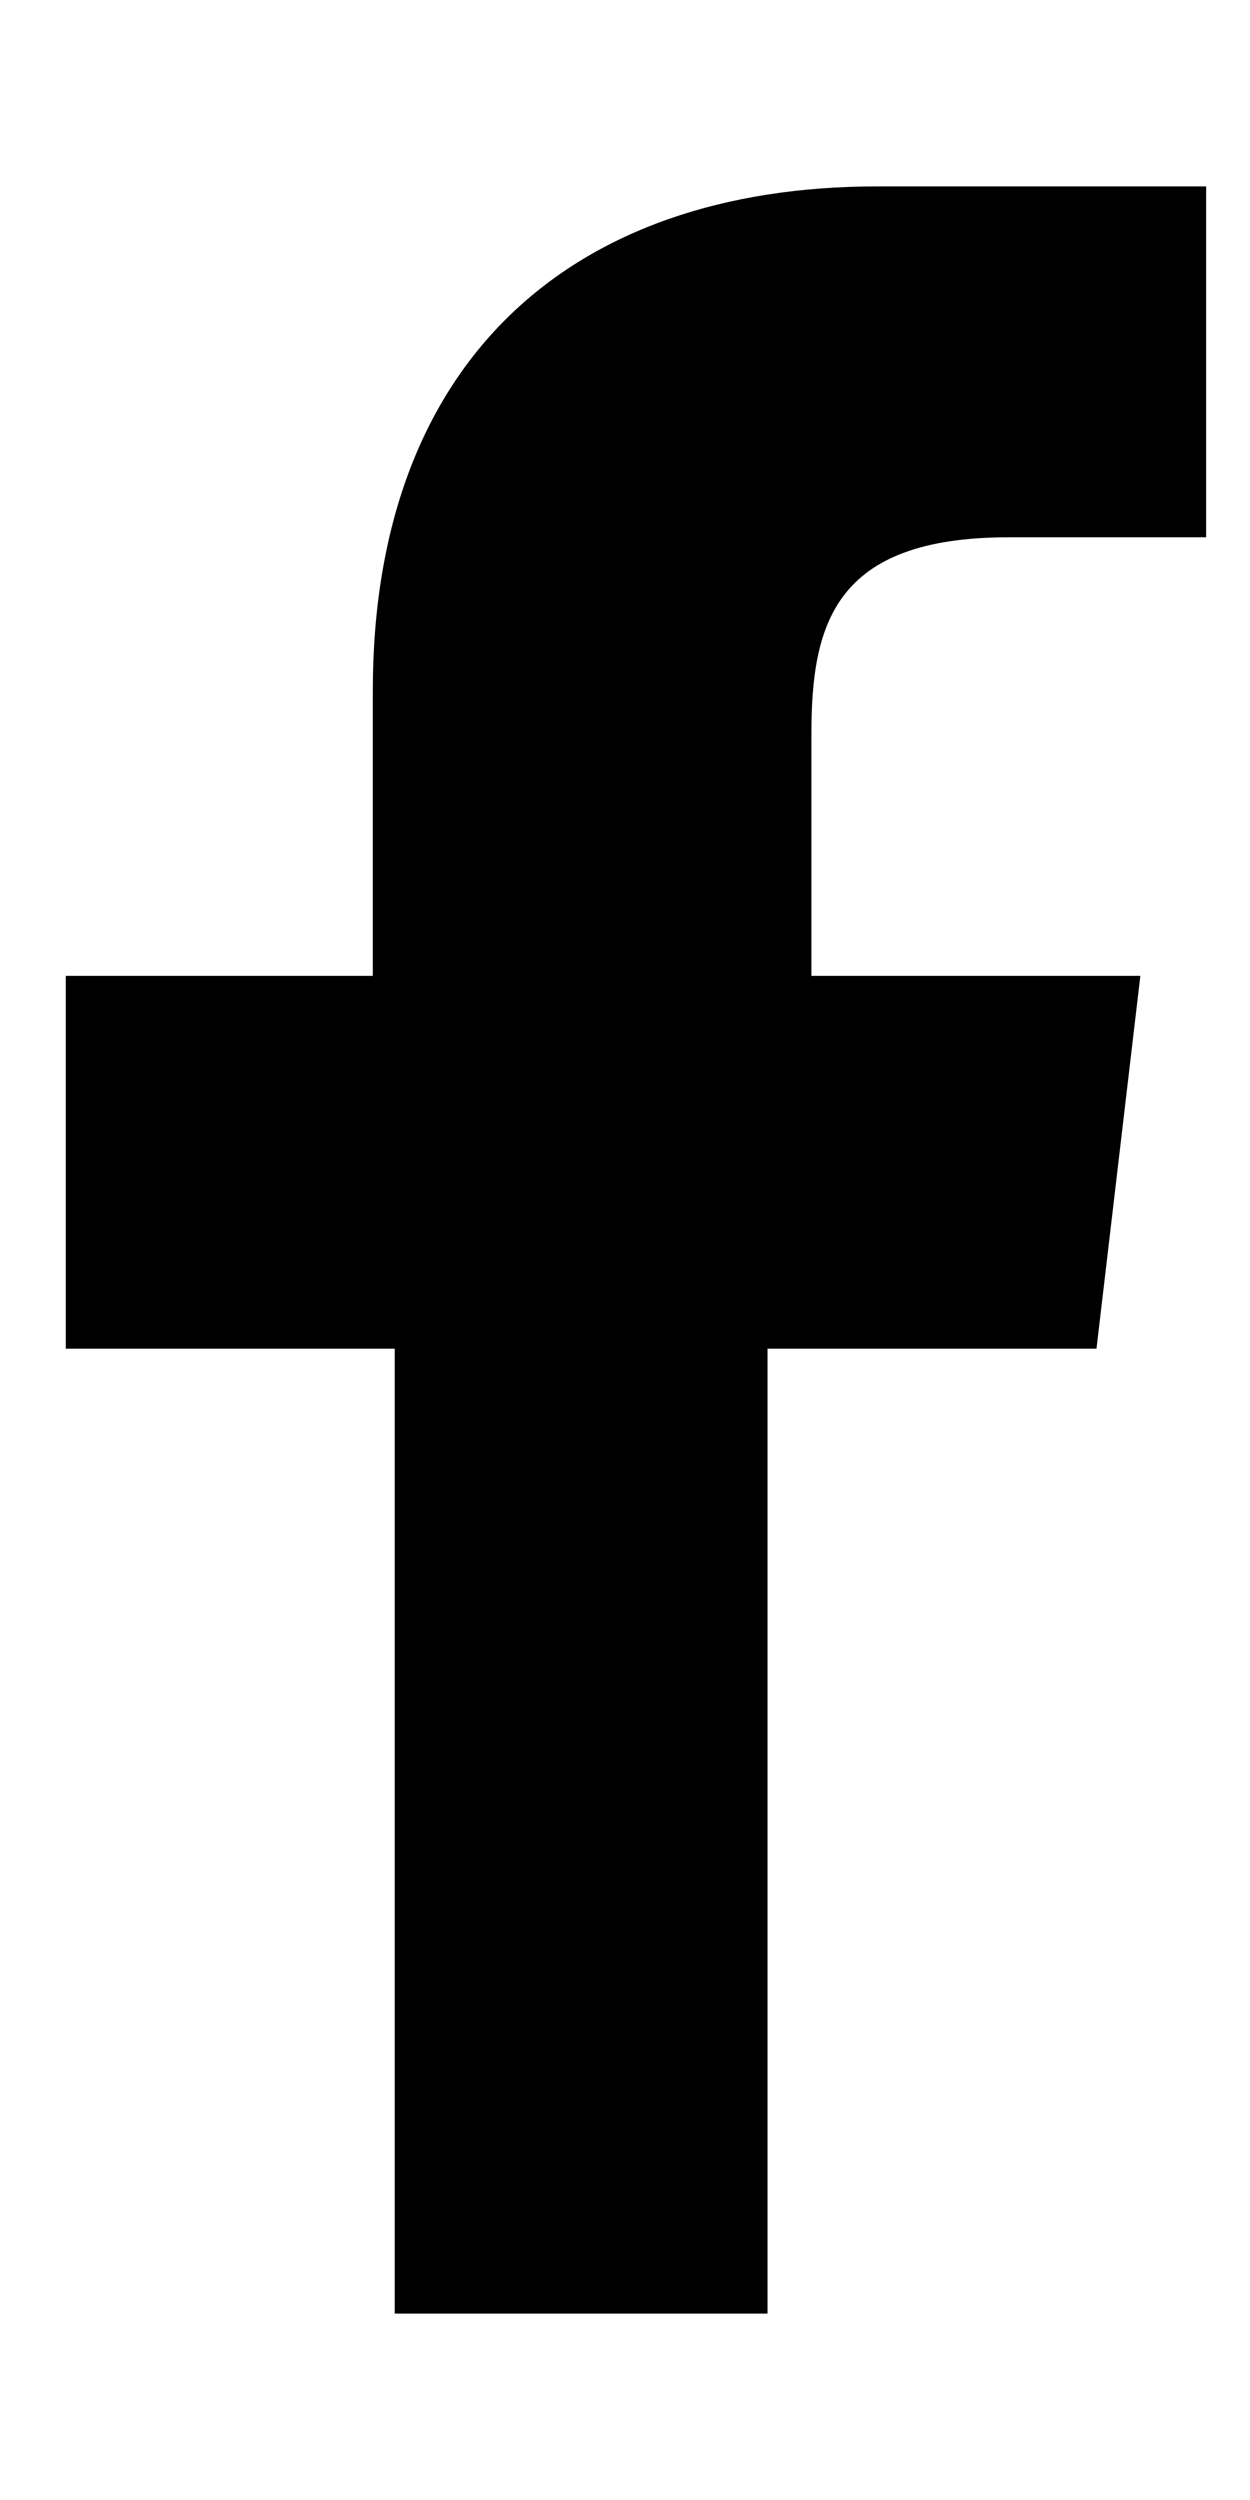 <?xml version="1.0" encoding="utf-8"?>
<!-- Generator: Adobe Illustrator 24.0.2, SVG Export Plug-In . SVG Version: 6.00 Build 0)  -->
<svg version="1.1" id="Layer_1" xmlns="http://www.w3.org/2000/svg" xmlns:xlink="http://www.w3.org/1999/xlink" x="0px" y="0px"
	 viewBox="0 0 5.7 10.3" style="enable-background:new 0 0 5.7 10.3;" xml:space="preserve" height="24px" width="12px">
<path d="M3.5,10V5.6h1.5l0.2-1.7H3.7V2.8c0-0.5,0.1-0.9,0.9-0.9h0.9V0.3C5.3,0.3,4.7,0.3,4,0.3c-1.4,0-2.3,0.8-2.3,2.3v1.3H0.3v1.7
	h1.5V10L3.5,10L3.5,10z"/>
</svg>
